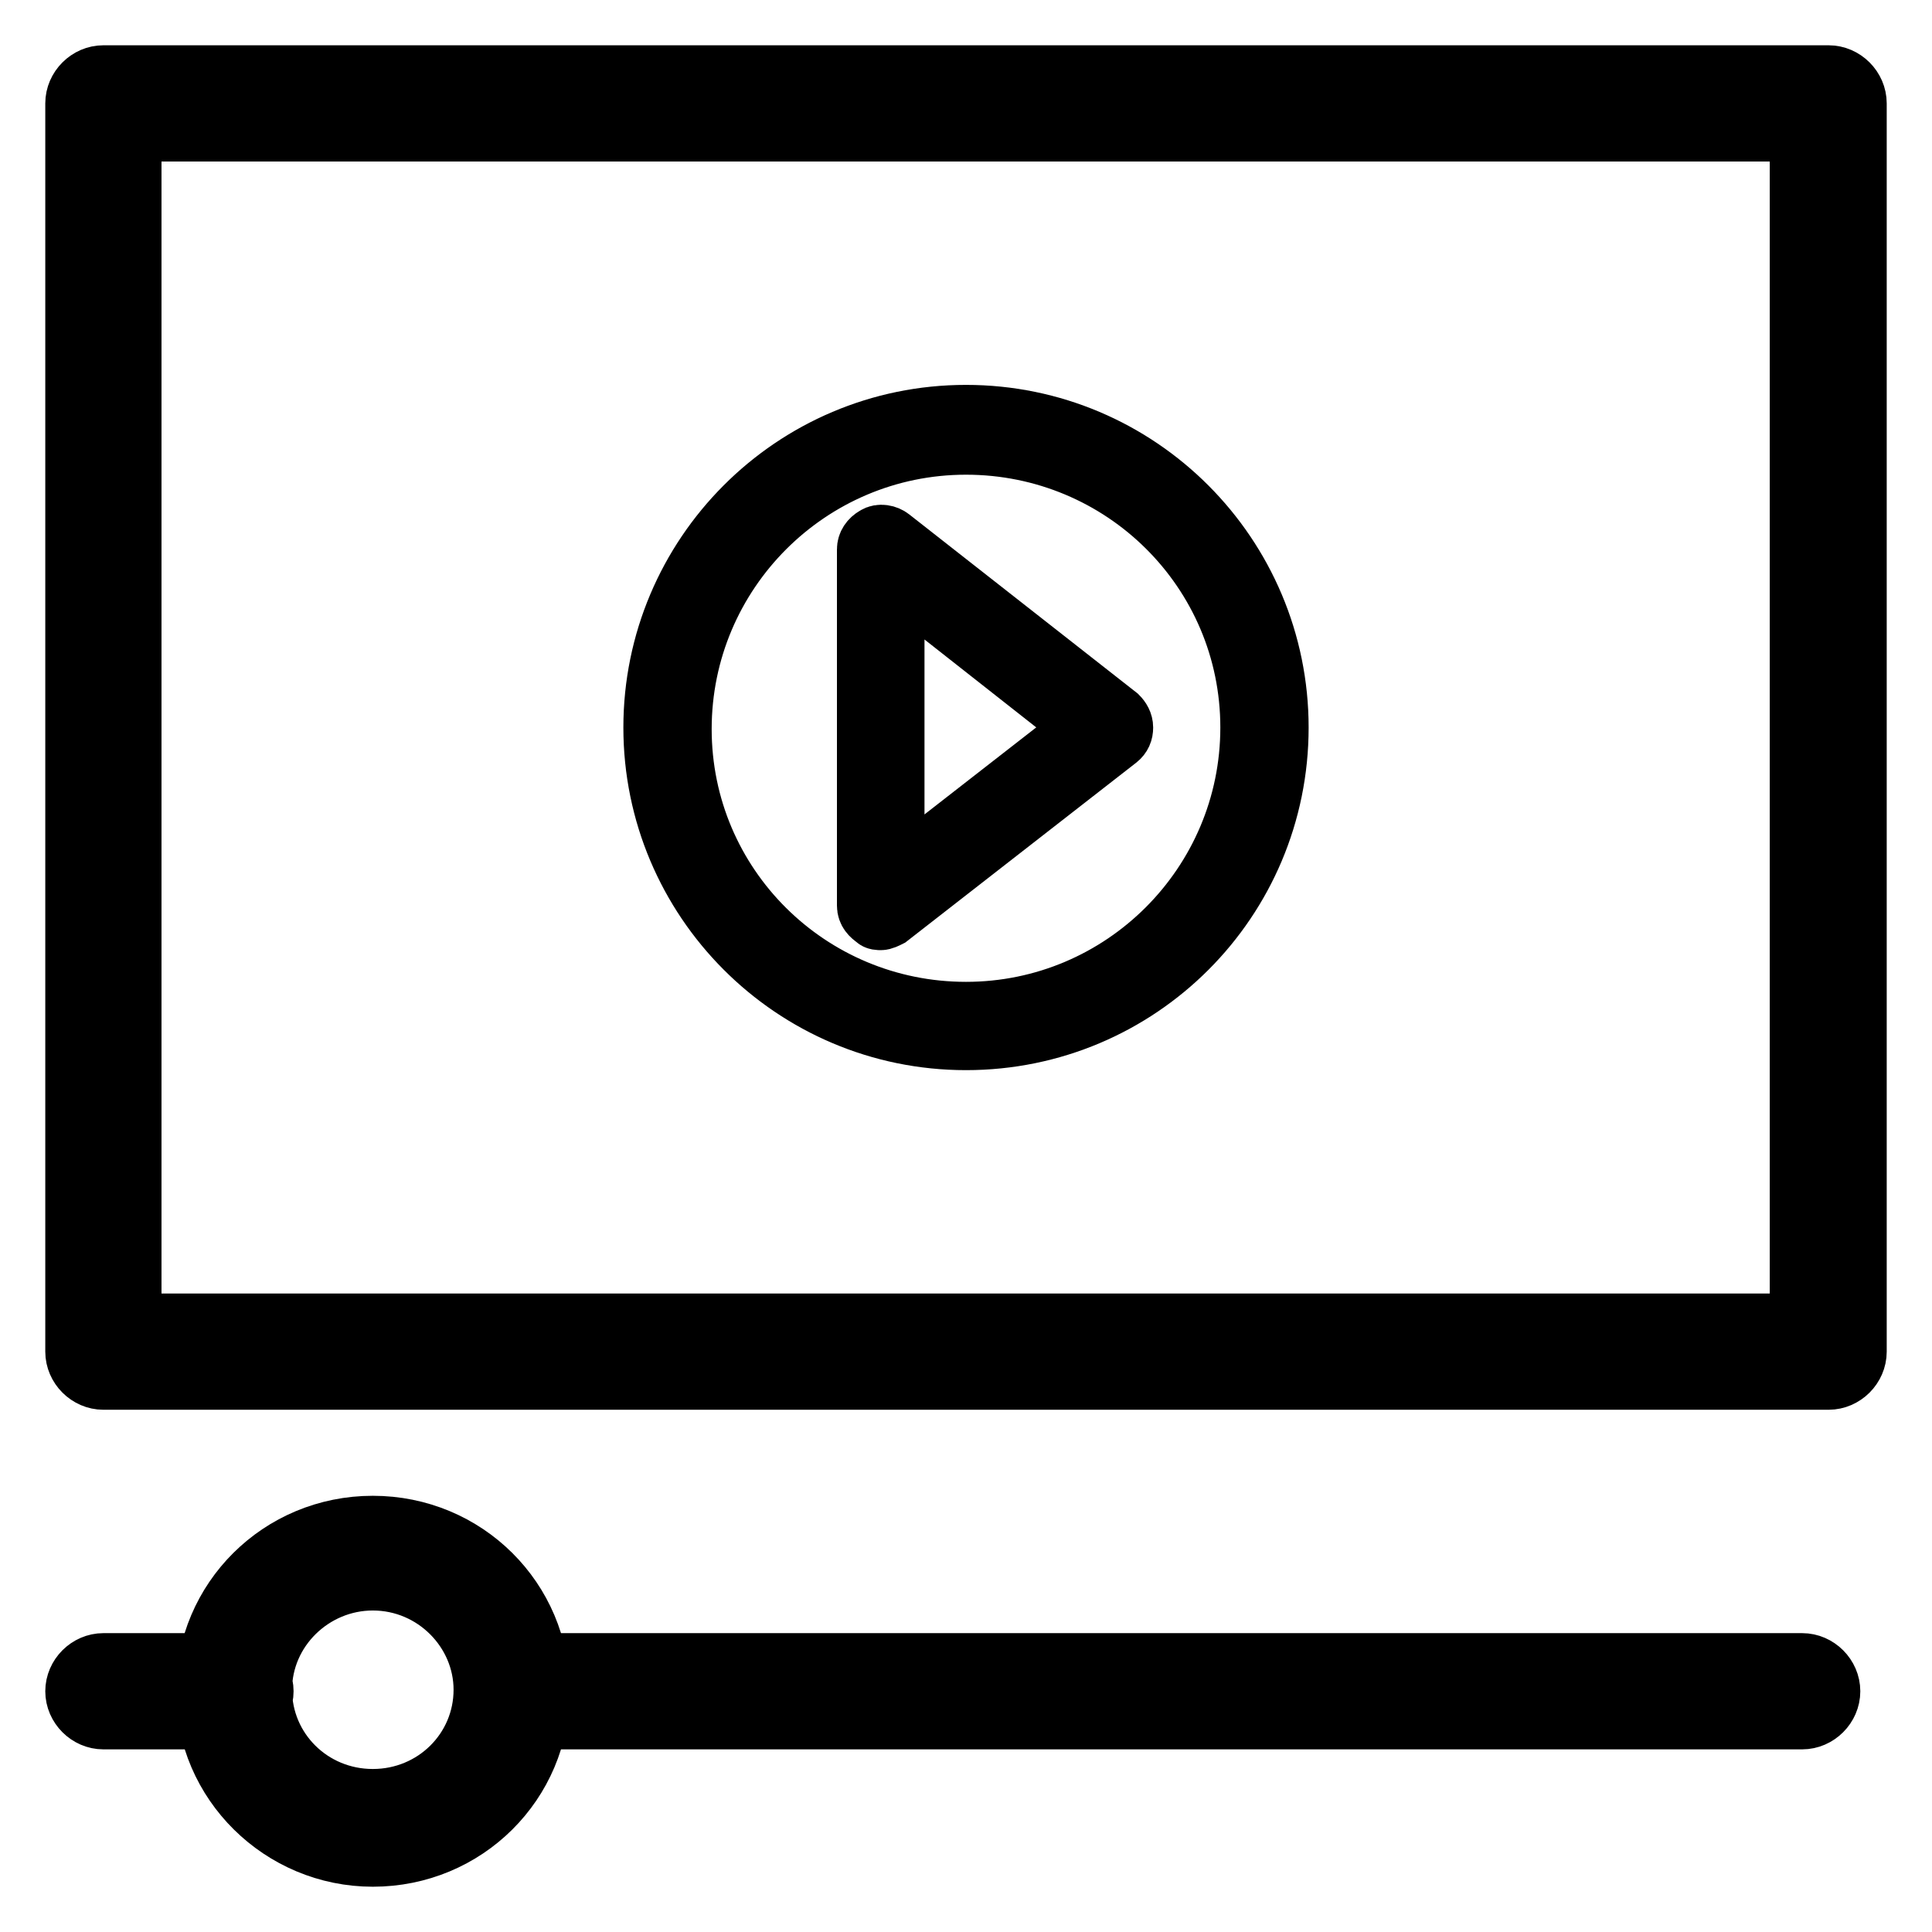 <?xml version="1.0" encoding="utf-8"?>
<!-- Svg Vector Icons : http://www.onlinewebfonts.com/icon -->
<!DOCTYPE svg PUBLIC "-//W3C//DTD SVG 1.1//EN" "http://www.w3.org/Graphics/SVG/1.1/DTD/svg11.dtd">
<svg version="1.1" xmlns="http://www.w3.org/2000/svg" xmlns:xlink="http://www.w3.org/1999/xlink" x="0px" y="0px" viewBox="0 0 256 256" enable-background="new 0 0 256 256" xml:space="preserve">
<g> <path stroke-width="8" fill-opacity="0" stroke="#000000"  d="M242.3,182.8H13.7c-2,0-3.7-1.7-3.7-3.7V13.7c0-2,1.7-3.7,3.7-3.7h228.6c2,0,3.7,1.7,3.7,3.7v165.4 C246,181.1,244.3,182.8,242.3,182.8z M17.4,175.4h221.1v-158H17.4V175.4z M128,137.8c-22.9,0-41.4-18.6-41.4-41.4 C86.6,73.6,105.1,55,128,55c22.9,0,41.4,18.6,41.4,41.4C169.4,119.3,150.9,137.8,128,137.8z M128,58.9c-20.8,0-37.7,16.9-37.7,37.7 c0,20.8,16.9,37.5,37.7,37.5s37.7-16.9,37.7-37.7S148.8,58.9,128,58.9z M116.7,121.9c-0.2,0-0.6,0-0.7-0.2 c-0.6-0.4-1.1-0.9-1.1-1.7V72.8c0-0.7,0.4-1.3,1.1-1.7c0.6-0.4,1.5-0.2,2,0.2l30.1,23.6c0.4,0.4,0.7,0.9,0.7,1.5 c0,0.6-0.2,1.1-0.7,1.5l-30.3,23.6C117.4,121.7,117,121.9,116.7,121.9z M118.5,76.5v39.6l25.3-19.7L118.5,76.5z M238.8,227.8h-171 c-2,0-3.7-1.7-3.7-3.7c0-2,1.7-3.7,3.7-3.7h171c2,0,3.7,1.7,3.7,3.7C242.5,226.1,240.8,227.8,238.8,227.8z M31.2,227.8H13.7 c-2,0-3.7-1.7-3.7-3.7c0-2,1.7-3.7,3.7-3.7h17.5c2,0,3.7,1.7,3.7,3.7C34.9,226.1,33.2,227.8,31.2,227.8z M49.4,246 c-12.1,0-22.1-9.8-22.1-21.9c0-12.1,9.8-21.9,22.1-21.9c12.3,0,22.1,9.8,22.1,21.9C71.5,236.2,61.7,246,49.4,246z M49.4,209.4 c-8,0-14.7,6.5-14.7,14.5c0,8,6.5,14.5,14.7,14.5c8.2,0,14.7-6.5,14.7-14.5C64.1,216.1,57.6,209.4,49.4,209.4z"/></g>
</svg>